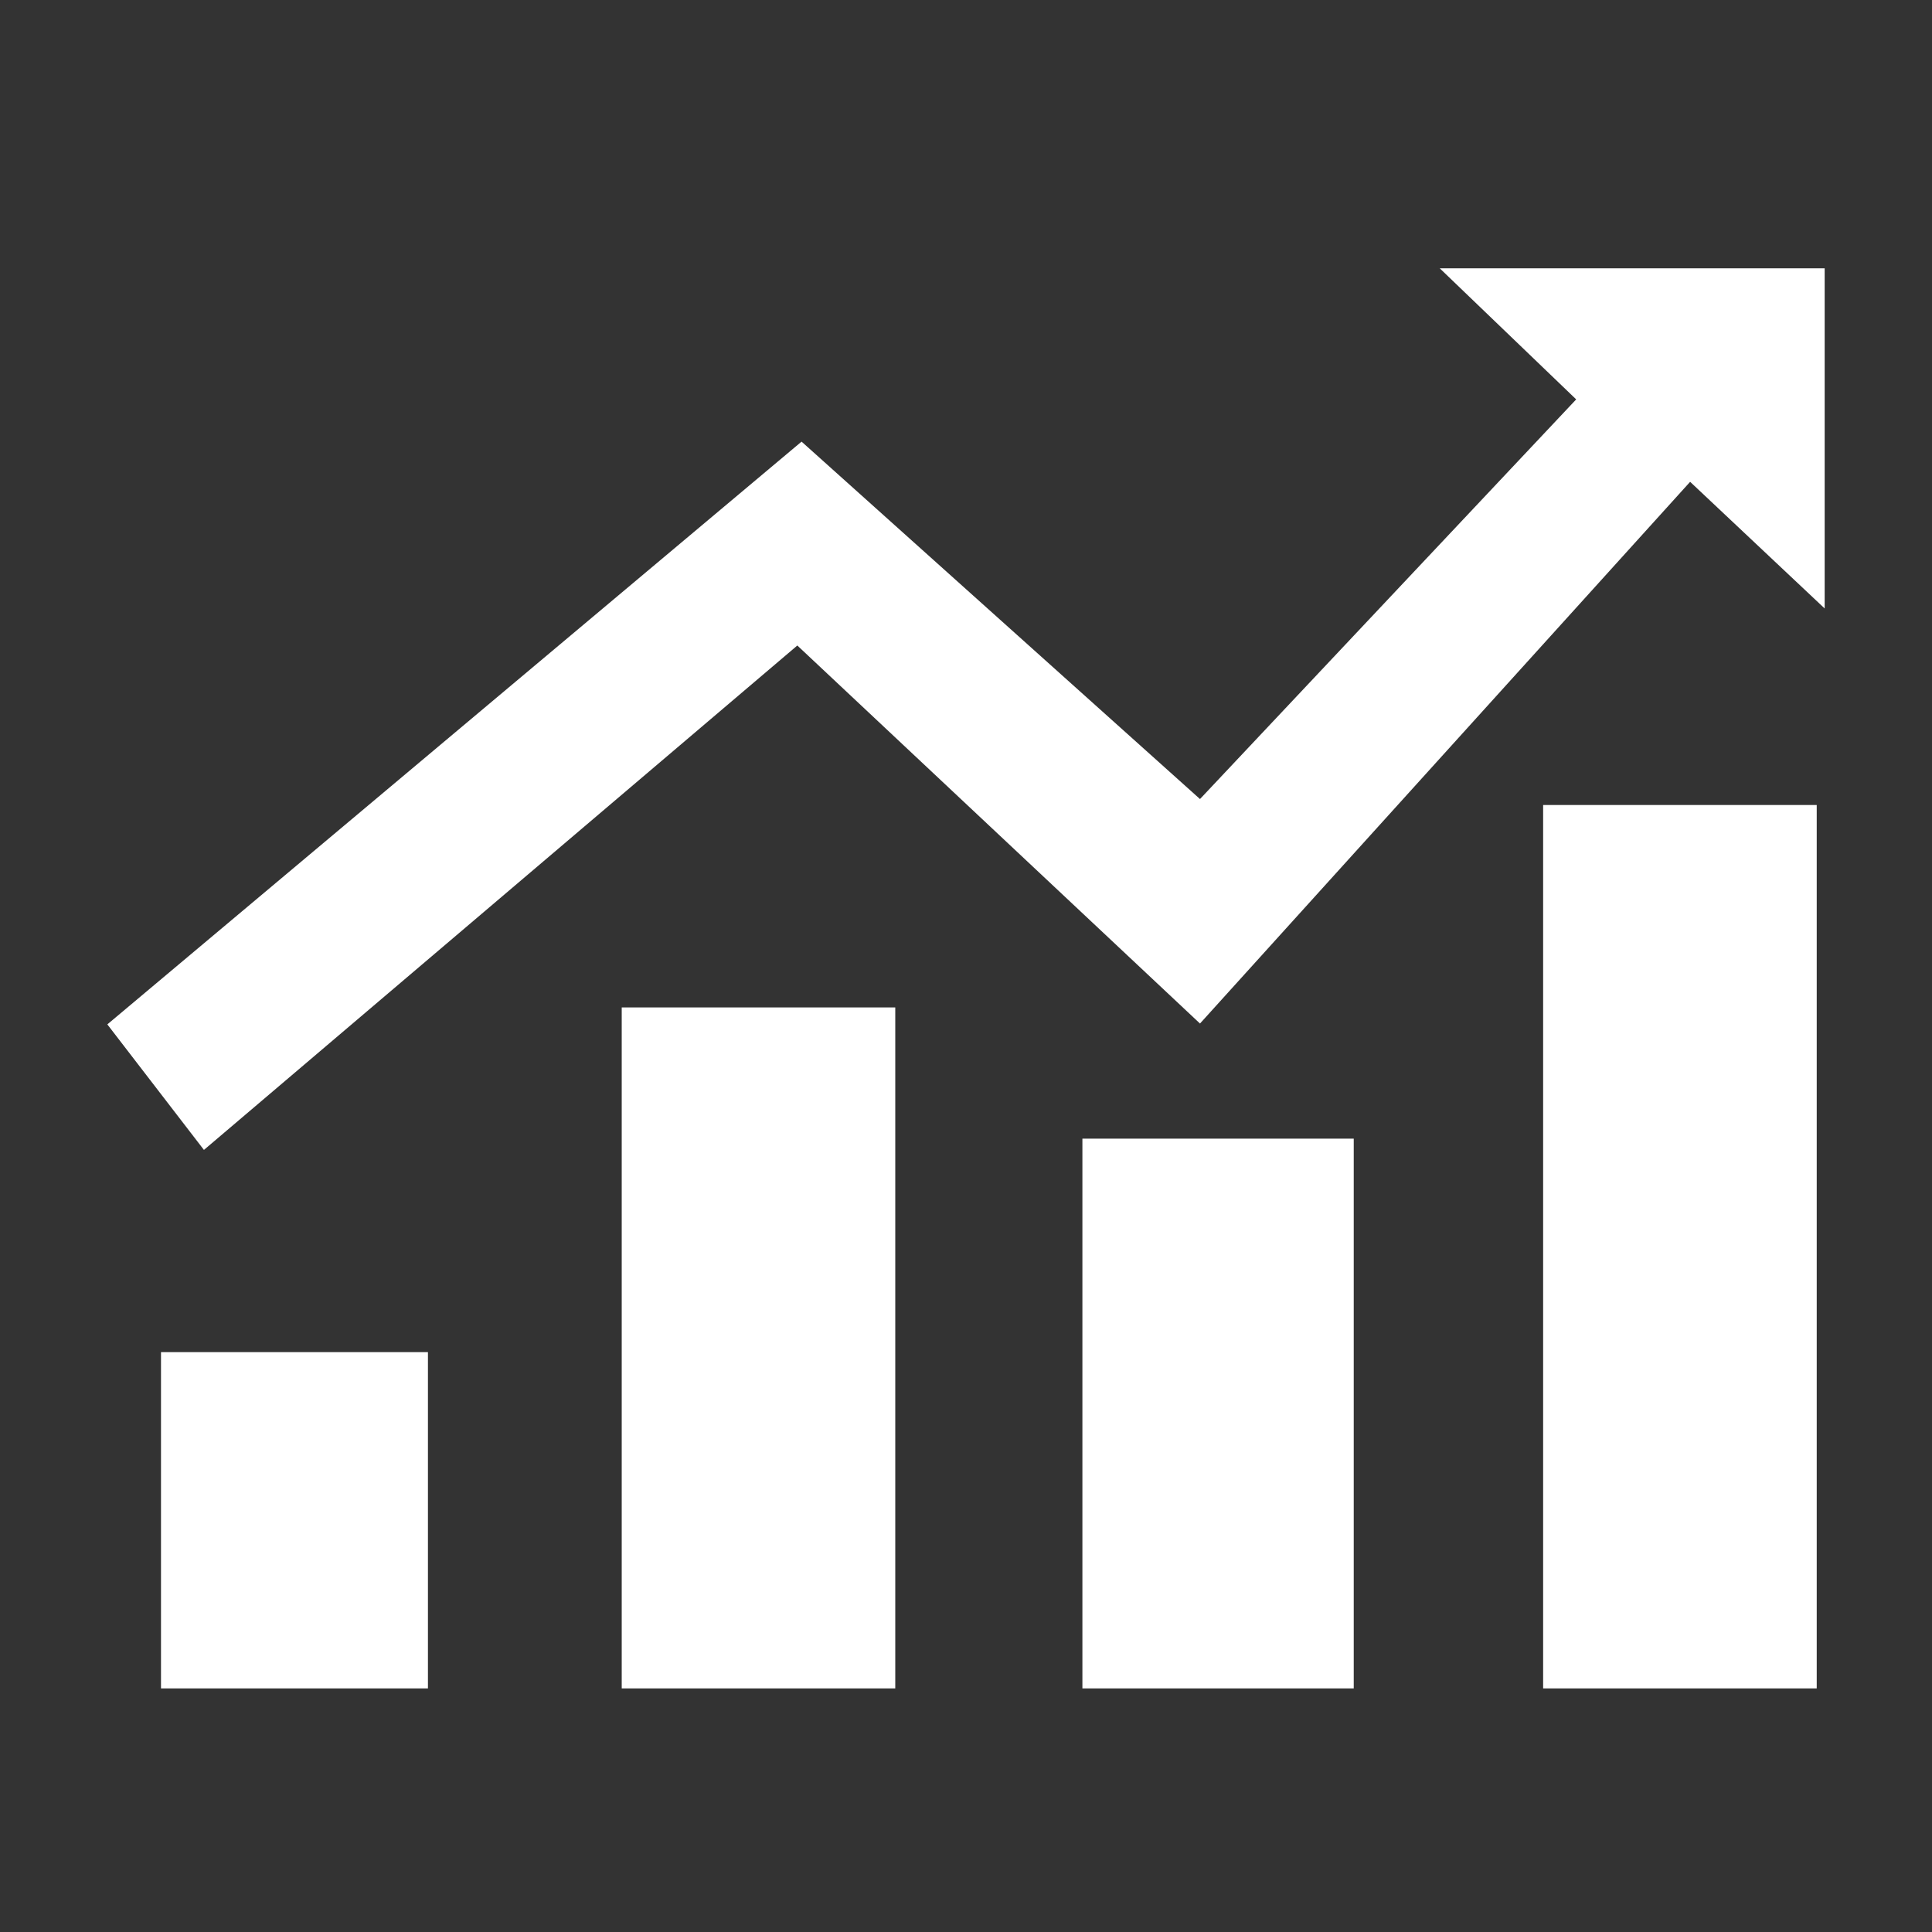 <?xml version="1.0" encoding="UTF-8"?>
<svg width="36px" height="36px" viewBox="0 0 36 36" version="1.1" xmlns="http://www.w3.org/2000/svg" xmlns:xlink="http://www.w3.org/1999/xlink">
    <rect x="0" y="0" width="36" height="36" fill="#333333" stroke="none"/>
    <title>优势5</title>
    <g id="首页" stroke="none" stroke-width="1" fill="none" fill-rule="evenodd">
        <g id="首页2" transform="translate(-791, -2439)" fill="#FFFFFF" fill-rule="nonzero">
            <g id="优势5" transform="translate(791, 2439)">
                <rect id="矩形" opacity="0" x="0" y="0" width="36" height="36"></rect>
                <g id="编组-12" transform="translate(2, 5)">
                    <path d="M1,20.195 L5.974,20.195 L5.974,26.461 L1,26.461 L1,20.195 Z M9.585,13.772 L14.682,13.772 L14.682,26.461 L9.585,26.461 L9.585,13.772 Z M18.169,16.217 L23.225,16.217 L23.225,26.461 L18.169,26.461 L18.169,16.217 Z M26.754,10 L31.852,10 L31.852,26.461 L26.754,26.461 L26.754,10 Z" id="形状"></path>
                    <polygon id="路径" points="0 14.088 12.936 3.229 20.36 9.889 27.37 2.442 24.828 0 32 0 32 6.338 29.493 3.978 20.36 14.072 12.857 7.028 1.8 16.427"></polygon>
                </g>
            </g>
        </g>
    </g>
</svg>